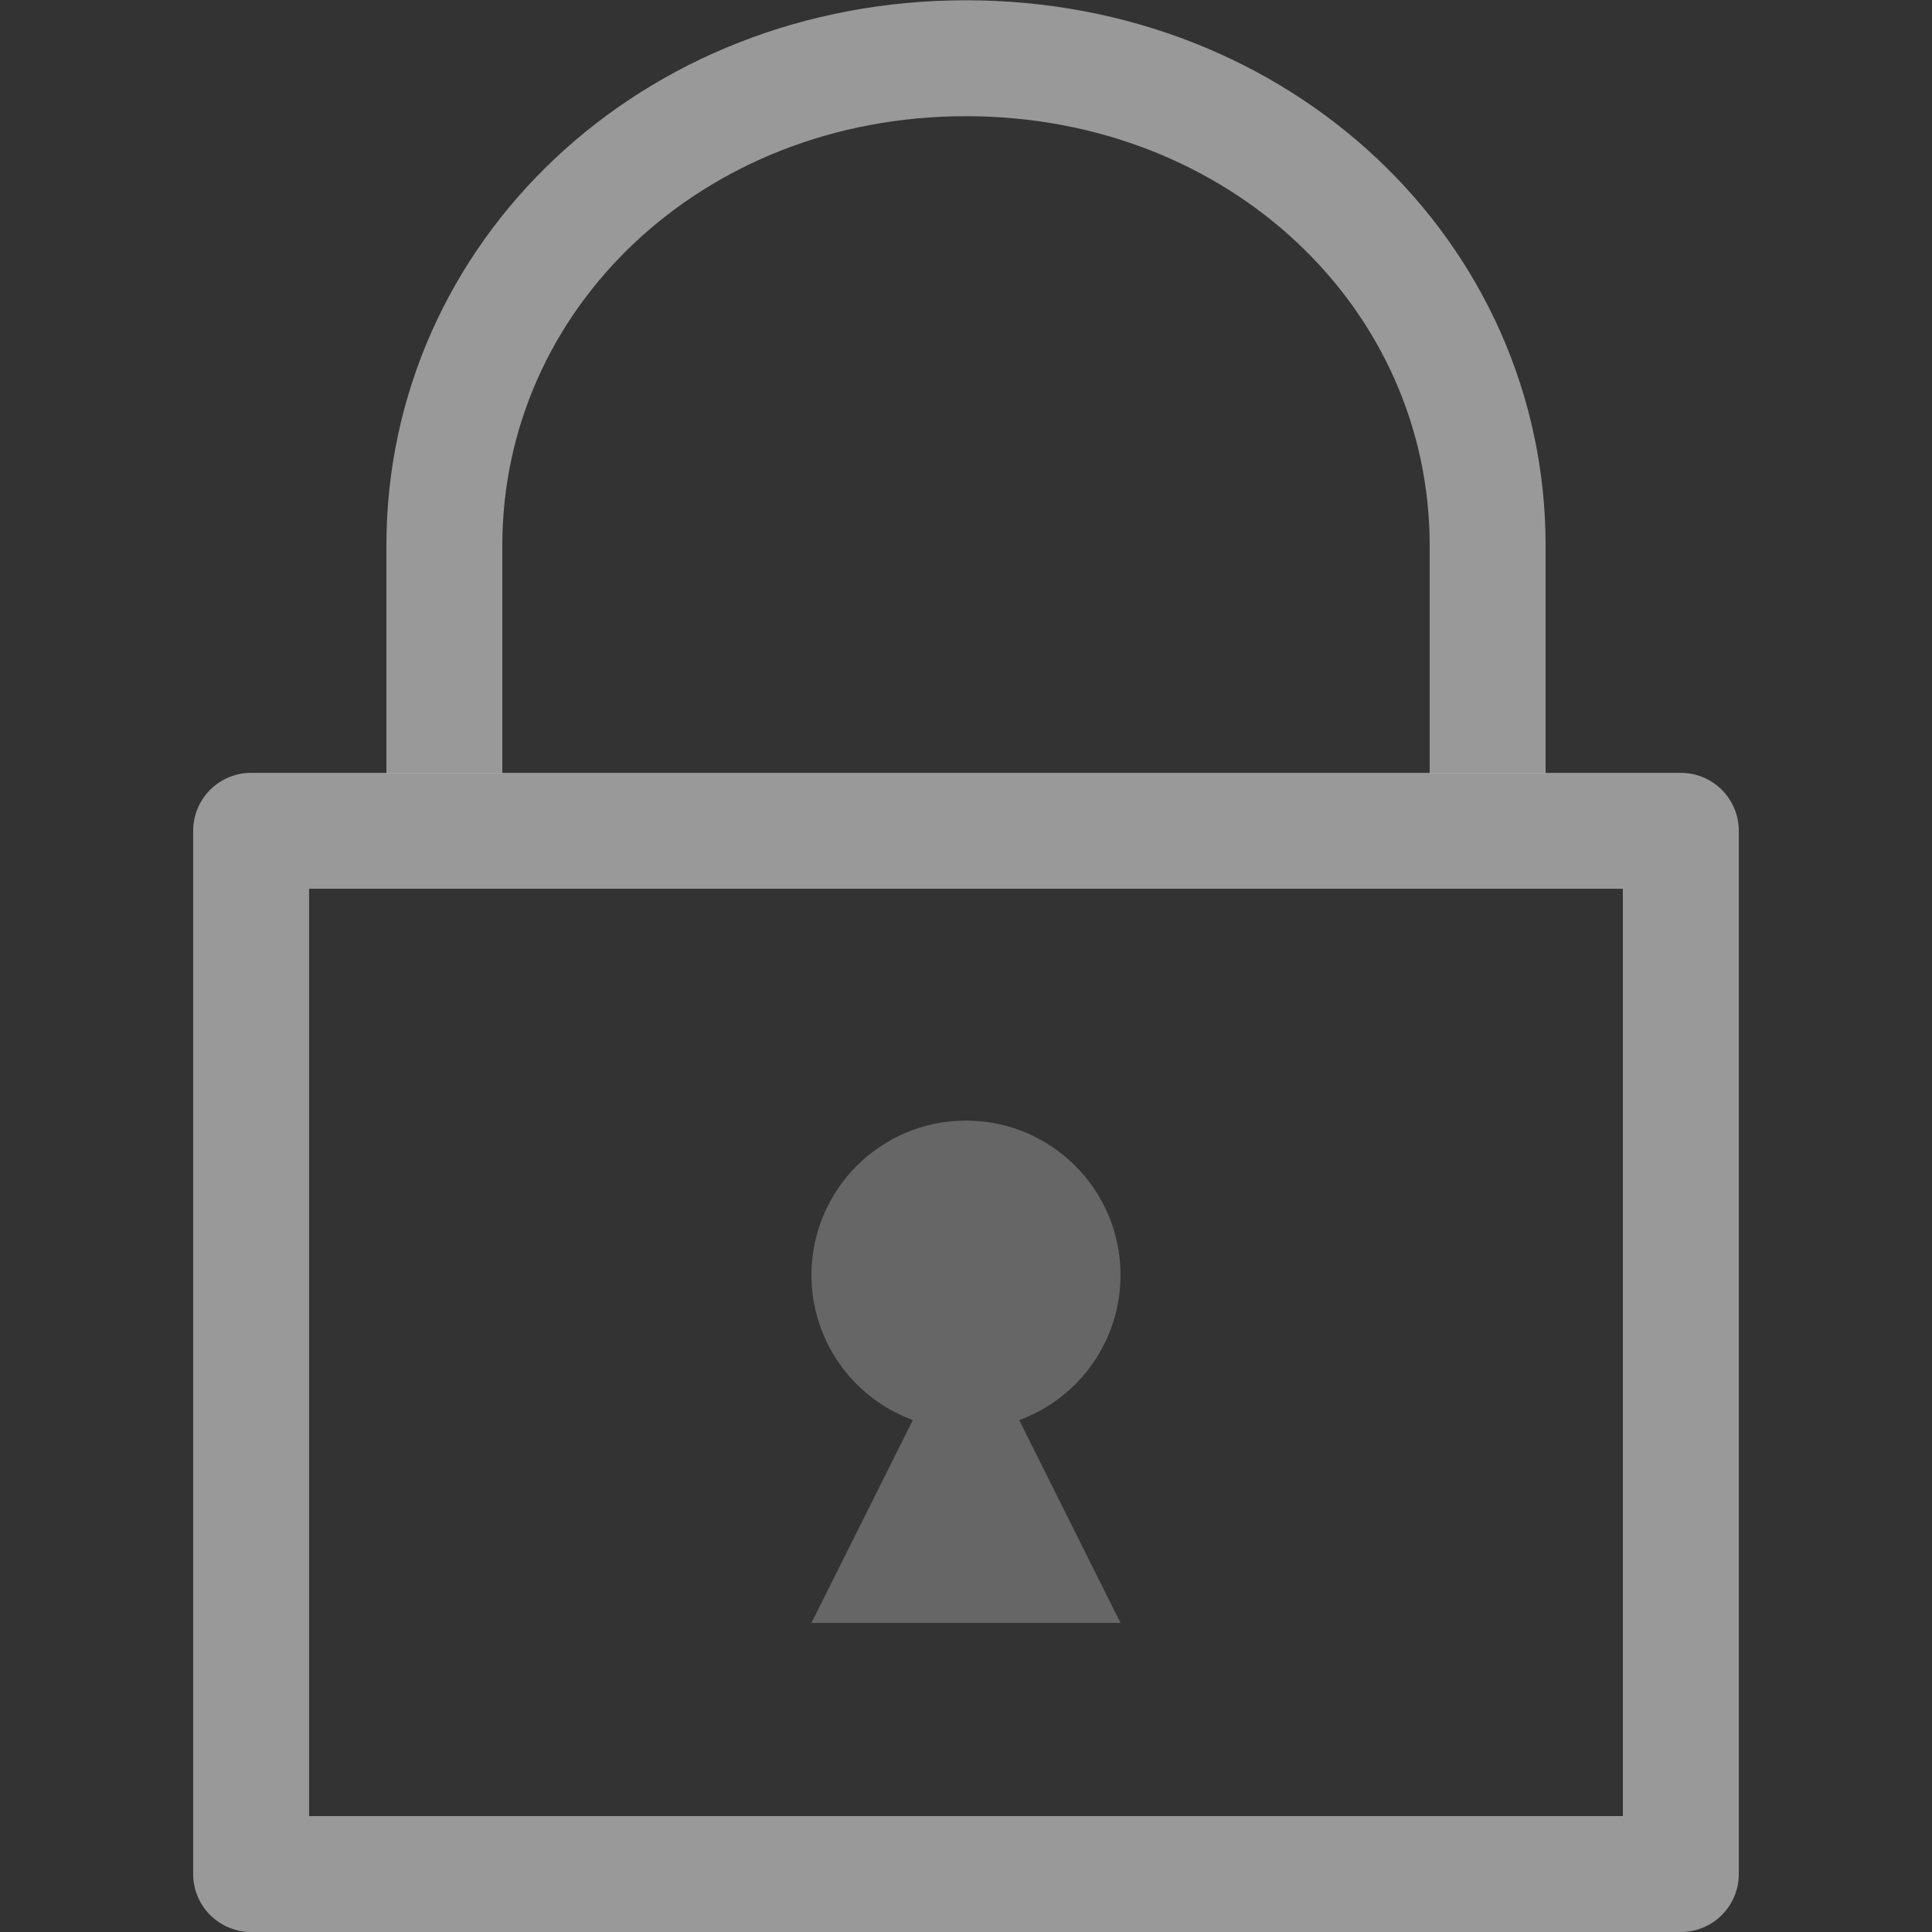 <?xml version="1.0" encoding="utf-8"?>
<!-- Generator: Adobe Illustrator 17.1.0, SVG Export Plug-In . SVG Version: 6.00 Build 0)  -->
<!DOCTYPE svg PUBLIC "-//W3C//DTD SVG 1.1//EN" "http://www.w3.org/Graphics/SVG/1.1/DTD/svg11.dtd">
<svg version="1.1"
	 id="svg2" xmlns:svg="http://www.w3.org/2000/svg" xmlns:dc="http://purl.org/dc/elements/1.1/" xmlns:cc="http://creativecommons.org/ns#" xmlns:rdf="http://www.w3.org/1999/02/22-rdf-syntax-ns#"
	 xmlns="http://www.w3.org/2000/svg" xmlns:xlink="http://www.w3.org/1999/xlink" x="0px" y="0px"
	 viewBox="-815.301 1746.048 50 50" enable-background="new -815.301 1746.048 50 50" xml:space="preserve">
<rect x="-815.301" y="1746.048" width="50" height="50" fill="#333333" stroke="none"/>
<g id="g18687_1_" transform="translate(0,101)">
	<rect id="rect18689_1_" x="-815.301" y="1645.048" fill="#FF00FF" fill-opacity="0" width="50" height="50"/>
	
		<path id="path18802_1_" opacity="0.5" fill="none" stroke="#FFFFFF" stroke-width="3" stroke-linejoin="round" enable-background="new    " d="
		M-803.801,1665.055v-5.886c0-6.988,5.88-12.614,13.499-12.614c7.619,0,13.501,5.626,13.501,12.614v5.886"/>
	
		<path id="rect18327-2_1_" opacity="0.5" fill="none" stroke="#FFFFFF" stroke-width="3" stroke-linecap="round" stroke-linejoin="round" enable-background="new    " d="
		M-808.802,1666.549h37.001v26.999h-37.001V1666.549z"/>
	<path id="path18804_1_" opacity="0.25" fill="#FFFFFF" enable-background="new    " d="M-790.301,1674.049c-2.209,0-4,1.79-4,4l0,0
		c0.002,1.676,1.05,3.174,2.624,3.75l-2.624,5.25h7.999l-2.622-5.249c1.573-0.577,2.621-2.074,2.622-3.751
		C-786.302,1675.839-788.091,1674.049-790.301,1674.049L-790.301,1674.049z"/>
</g>
</svg>
